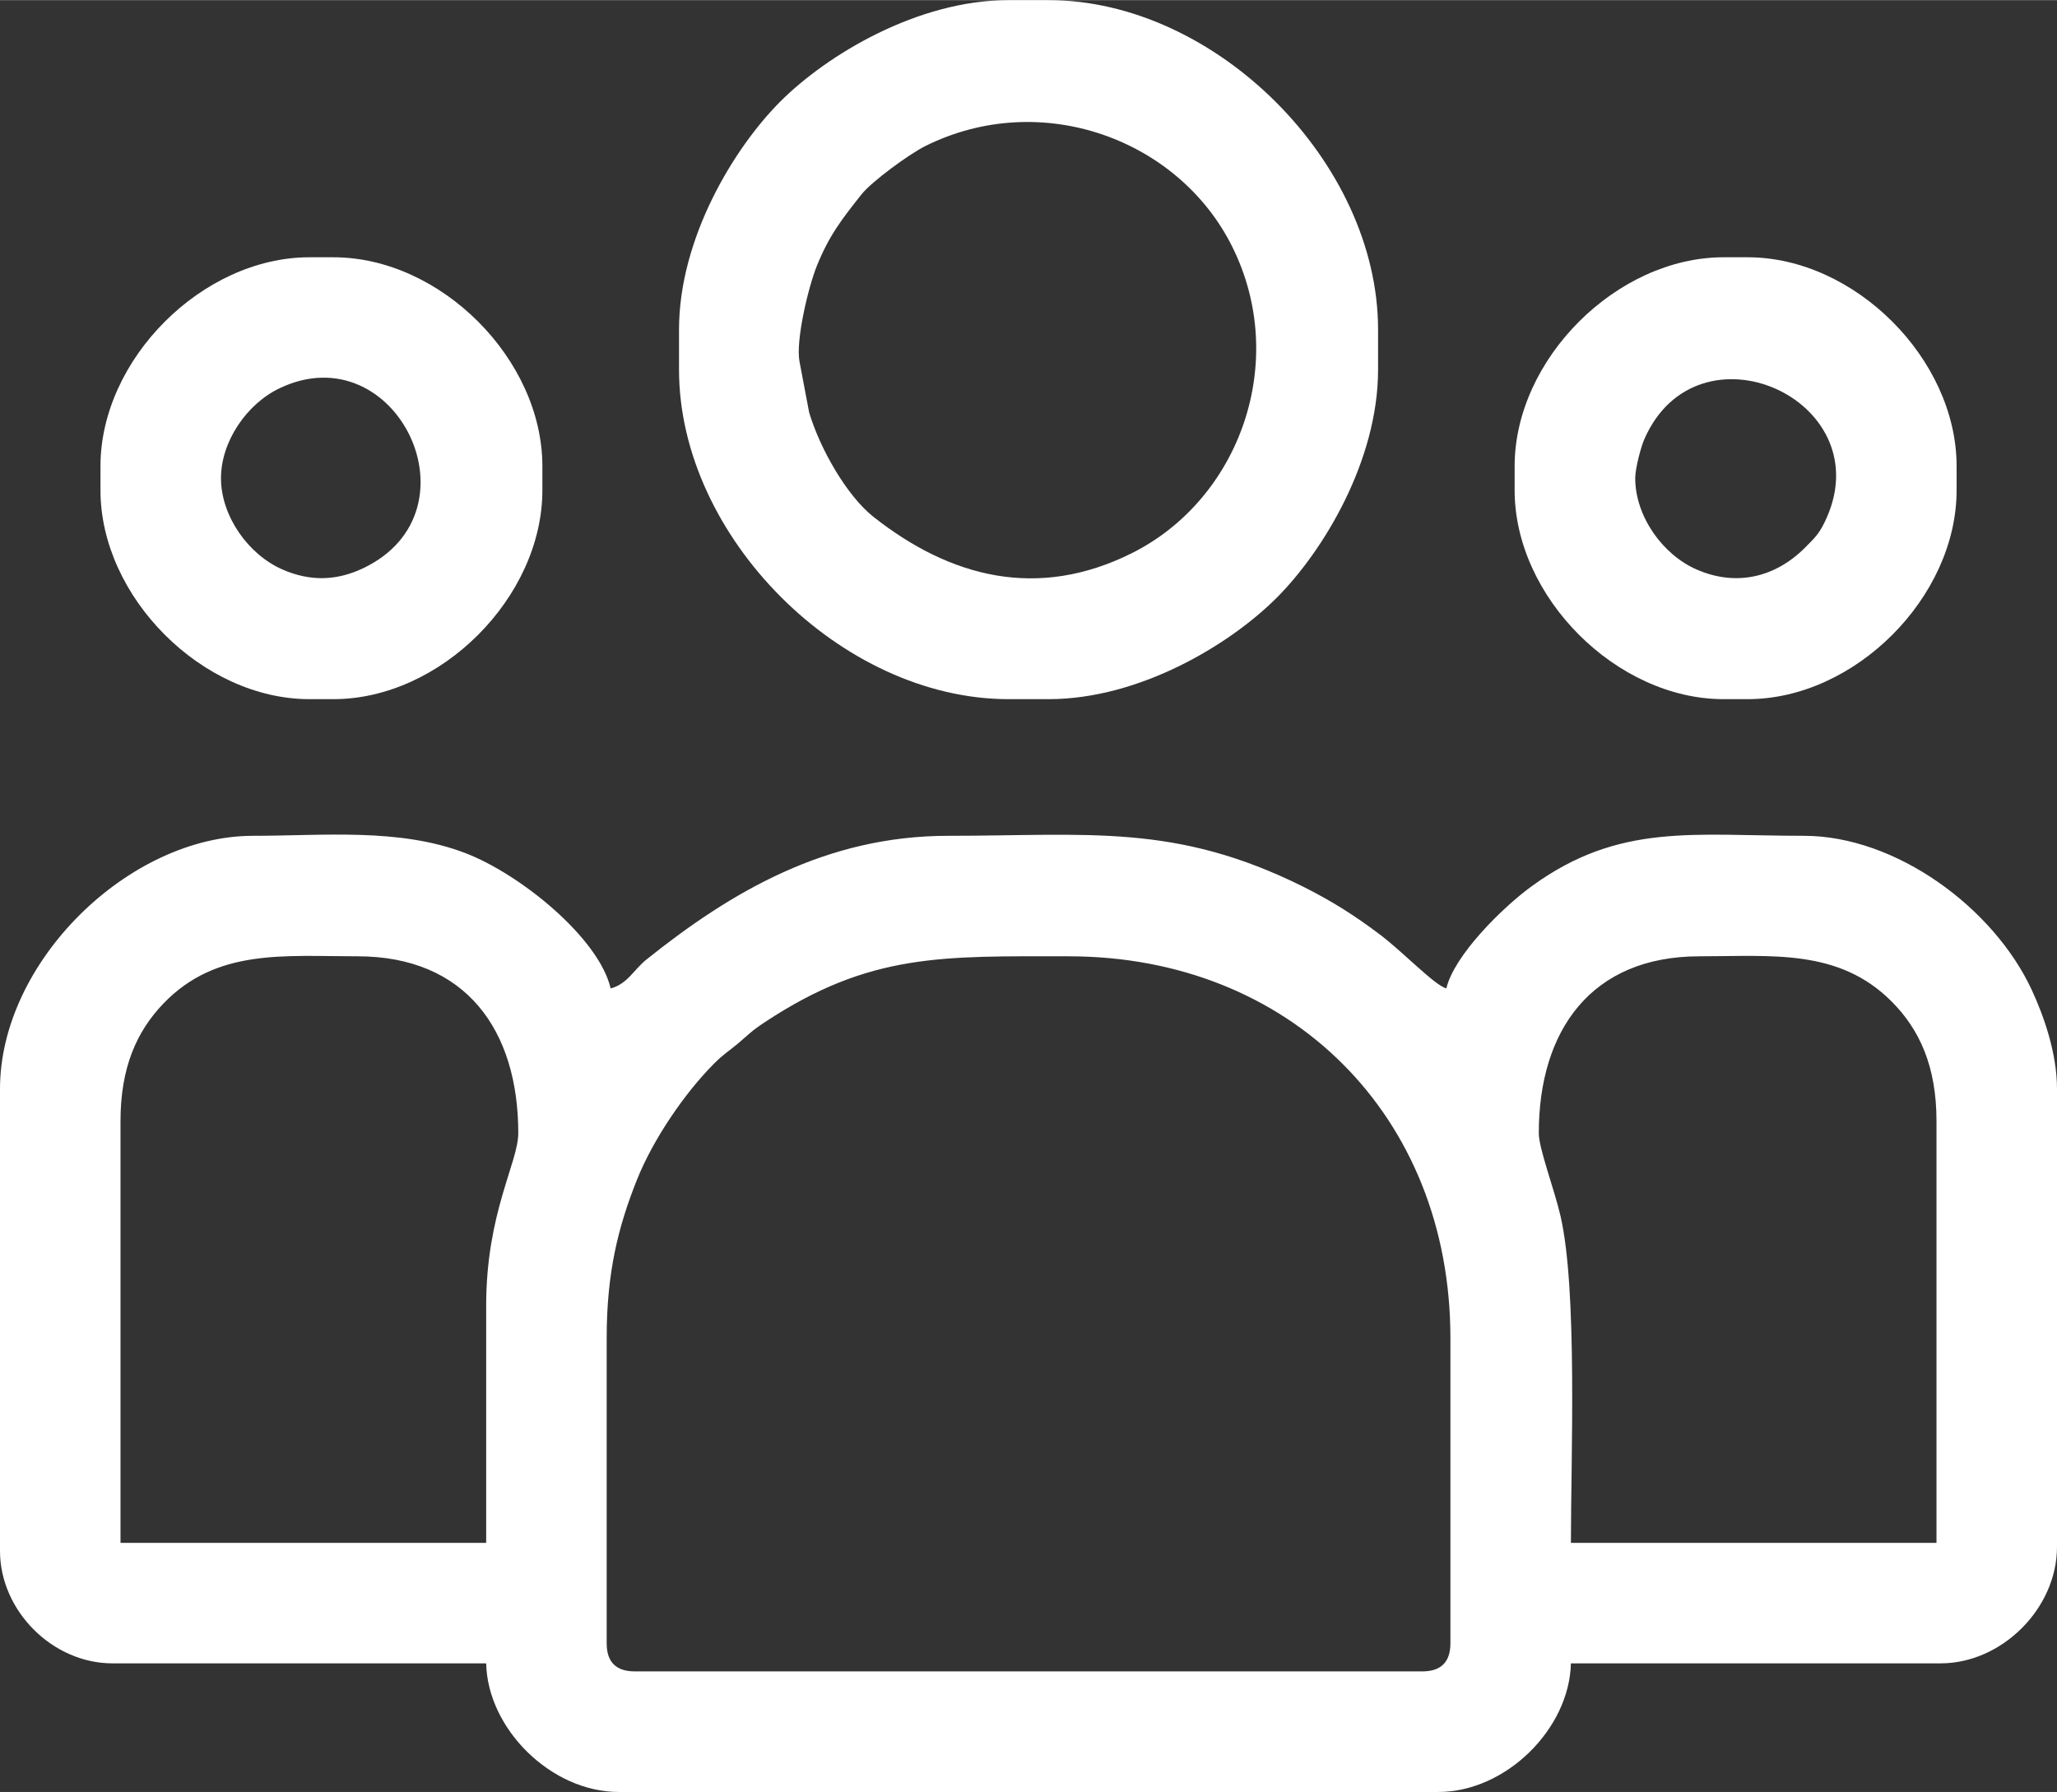 <?xml version="1.0" encoding="UTF-8"?>
<!DOCTYPE svg PUBLIC "-//W3C//DTD SVG 1.1//EN" "http://www.w3.org/Graphics/SVG/1.1/DTD/svg11.dtd">
<!-- Creator: CorelDRAW X7 -->
<svg xmlns="http://www.w3.org/2000/svg" xml:space="preserve" width="1600px" height="1394px" version="1.1" style="shape-rendering:geometricPrecision; text-rendering:geometricPrecision; image-rendering:optimizeQuality; fill-rule:evenodd; clip-rule:evenodd"
viewBox="0 0 24853 21650"
 xmlns:xlink="http://www.w3.org/1999/xlink">
 <rect x="0" y="0" width="24853" height="21650" fill="#333333" stroke="none"/>
 <defs>
  <style type="text/css">
   <![CDATA[
    .fil0 {fill:#ffffff}
   ]]>
  </style>
 </defs>
 <g id="Слой_x0020_1">
  <g id="_2362370767760">
   <path class="fil0" d="M7330 19854l0 -3690c0,-785 137,-1339 367,-1914 193,-483 574,-1044 930,-1400 121,-121 166,-140 290,-244 139,-118 159,-148 325,-258 1271,-840 2156,-795 3670,-795 2678,0 4612,1930 4612,4611l0 3690c0,226 -114,339 -340,339l-9514 0c-227,0 -340,-113 -340,-339zm11262 -6165c0,-1237 630,-2136 1941,-2136 873,0 1681,-95 2320,544 338,338 544,784 544,1446l0 5097 -4417 0c0,-1024 81,-3054 -126,-3951 -78,-335 -262,-812 -262,-1000zm-12718 2087l0 2864 -4418 0 0 -5097c0,-645 195,-1083 520,-1421 641,-665 1458,-569 2344,-569 1308,0 1942,893 1942,2136 0,358 -388,963 -388,2087zm-5874 -2621l0 5582c0,724 635,1359 1359,1359l4515 0c17,793 786,1554 1601,1554l9903 0c815,0 1584,-761 1602,-1554l4466 0c742,0 1407,-665 1407,-1407l0 -5534c0,-434 -161,-886 -306,-1198 -461,-991 -1639,-1860 -2752,-1860 -1336,0 -2226,-159 -3280,603 -362,261 -947,843 -1040,1241 -143,-38 -523,-441 -804,-652 -299,-226 -579,-404 -927,-578 -1545,-769 -2594,-614 -4288,-614 -1468,0 -2616,670 -3648,1497 -151,121 -226,293 -430,347 -141,-608 -1089,-1381 -1760,-1637 -798,-304 -1705,-207 -2560,-207 -1503,0 -3058,1523 -3058,3058z"/>
   <path class="fil0" d="M9660 4369c-49,-253 106,-900 207,-1152 151,-377 308,-574 540,-868 126,-159 577,-488 773,-586 1397,-695 3059,-86 3707,1214 692,1386 93,3054 -1214,3706 -1134,566 -2189,295 -3120,-440 -323,-255 -647,-825 -777,-1262l-116 -612zm-1456 -389l0 486c0,2019 1961,3980 3980,3980l485 0c1103,0 2194,-662 2756,-1225 562,-562 1225,-1655 1225,-2755l0 -486c0,-2018 -1961,-3980 -3981,-3980l-485 0c-1100,0 -2194,663 -2756,1225 -562,562 -1224,1655 -1224,2755z"/>
   <path class="fil0" d="M19757 5776c0,-115 67,-373 110,-471 640,-1463 2832,-487 2206,943 -81,185 -132,235 -264,367 -357,358 -830,475 -1311,264 -414,-181 -741,-646 -741,-1103zm-1457 -145l0 291c0,1292 1233,2524 2524,2524l292 0c1294,0 2524,-1231 2524,-2524l0 -291c0,-1293 -1230,-2524 -2524,-2524l-292 0c-1291,0 -2524,1232 -2524,2524z"/>
   <path class="fil0" d="M2670 5776c0,-443 311,-898 709,-1087 1407,-670 2454,1487 1009,2175 -326,155 -645,160 -976,15 -414,-181 -742,-646 -742,-1103zm-1456 -145l0 291c0,1292 1232,2524 2524,2524l291 0c1295,0 2524,-1231 2524,-2524l0 -291c0,-1293 -1229,-2524 -2524,-2524l-291 0c-1292,0 -2524,1232 -2524,2524z"/>
  </g>
 </g>
</svg>
